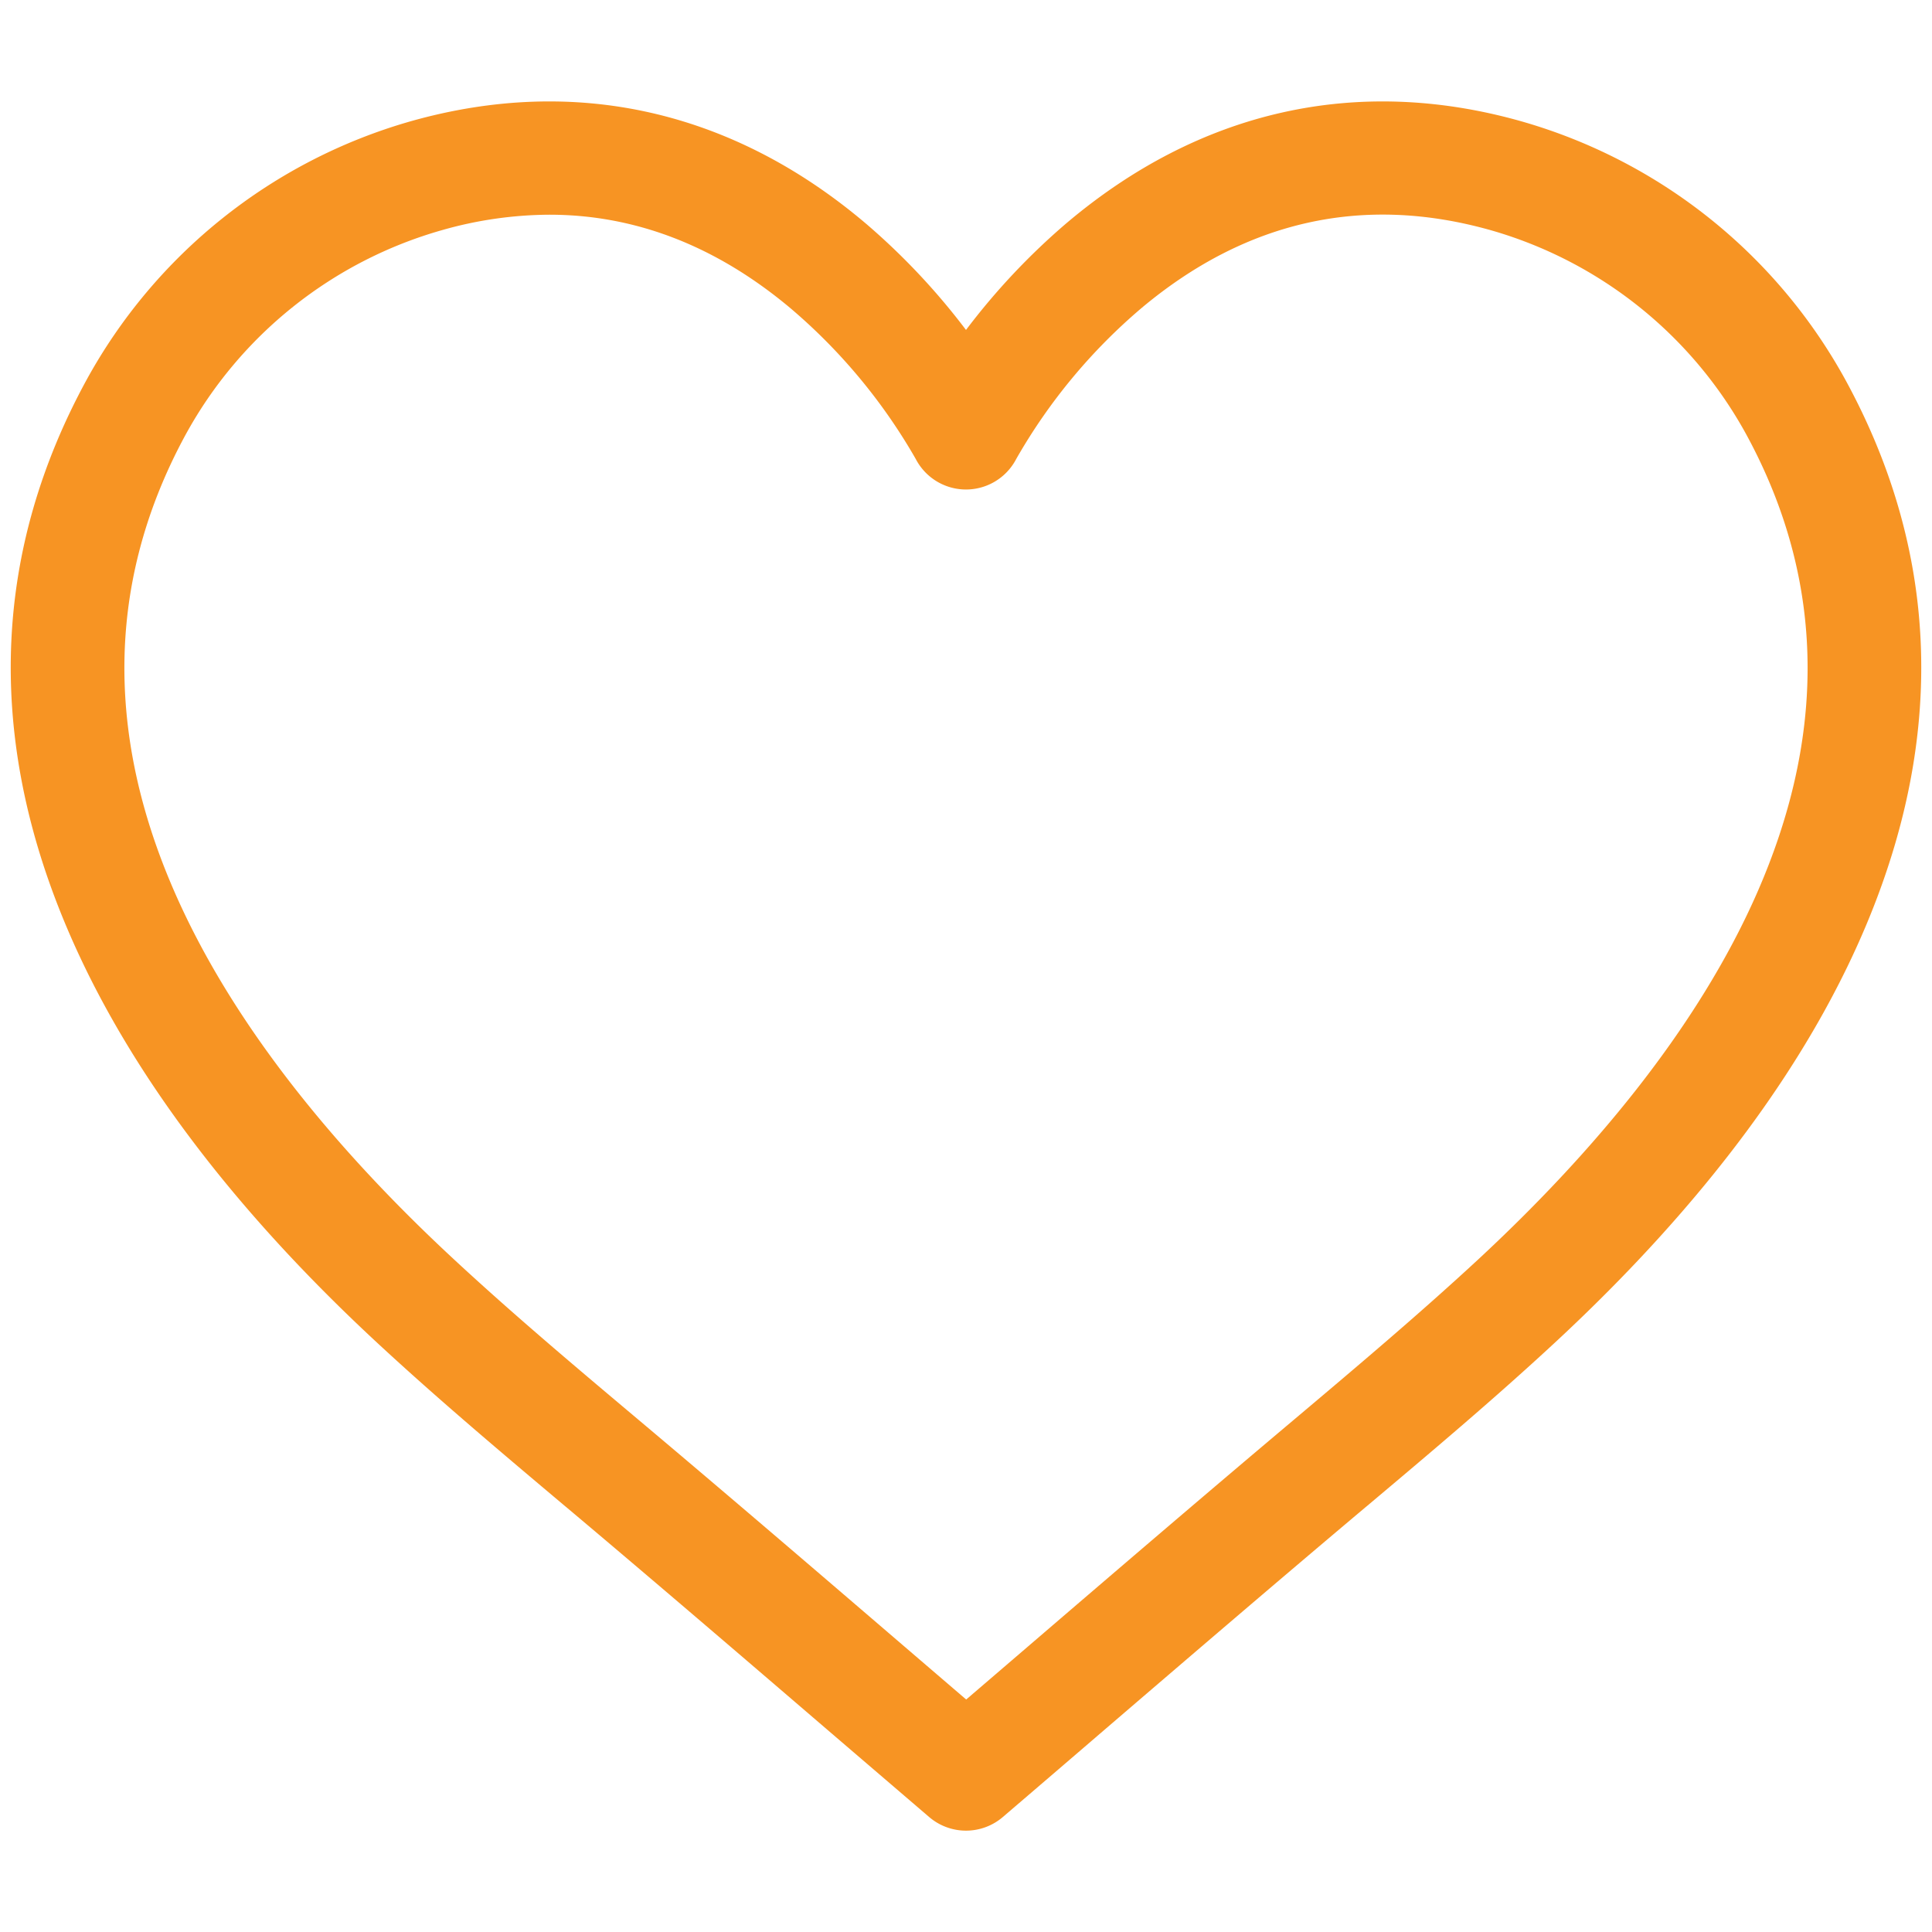 <svg xmlns="http://www.w3.org/2000/svg" version="1.1" xmlns:xlink="http://www.w3.org/1999/xlink" width="512" height="512" x="0" y="0" viewBox="0 0 512 512" style="enable-background:new 0 0 512 512" xml:space="preserve" class=""><g><path d="M489.12 100.78A142.58 142.58 0 0 0 403 32.1c-43.45-12.24-85.12-2.85-120.5 27.15A179.71 179.71 0 0 0 256 87.44a179.71 179.71 0 0 0-26.53-28.19c-35.38-30-77.05-39.39-120.5-27.15a142.58 142.58 0 0 0-86.09 68.68c-24.34 44.7-26.51 92.45-6.46 141.92 15.36 37.91 43.44 75.95 83.45 113.07 16.24 15.06 33.33 29.44 49.85 43.35l.27.22c23.23 19.54 46.69 39.68 69.37 59.15l26.89 23.05a15 15 0 0 0 19.5 0q13.41-11.48 26.8-23c22.71-19.49 46.2-39.65 69.46-59.22l.27-.22c16.52-13.91 33.61-28.29 49.85-43.35 40-37.12 68.09-75.16 83.45-113.07 20.05-49.45 17.88-97.2-6.46-141.9zm-97.4 233C376 348.34 359.21 362.49 343 376.16l-.26.22c-23.37 19.67-46.92 39.88-69.69 59.42l-17 14.59-17.1-14.67c-22.74-19.52-46.26-39.7-69.6-59.34l-.26-.22c-16.25-13.67-33.06-27.82-48.76-42.39C62.66 280.33 3.57 199 49.23 115.12A112.43 112.43 0 0 1 117.1 61a105.13 105.13 0 0 1 28.49-4.1c22.77 0 44.13 8.25 63.76 24.67a150.19 150.19 0 0 1 33.33 40.06 15 15 0 0 0 26.63 0 149.8 149.8 0 0 1 33.33-40.1c27.64-23.11 58.68-30 92.26-20.57a112.43 112.43 0 0 1 67.87 54.15c45.66 83.89-13.43 165.22-71.05 218.67z" data-name="Layer 2" fill="#f79423" opacity="1" data-original="#000000"></path></g></svg>